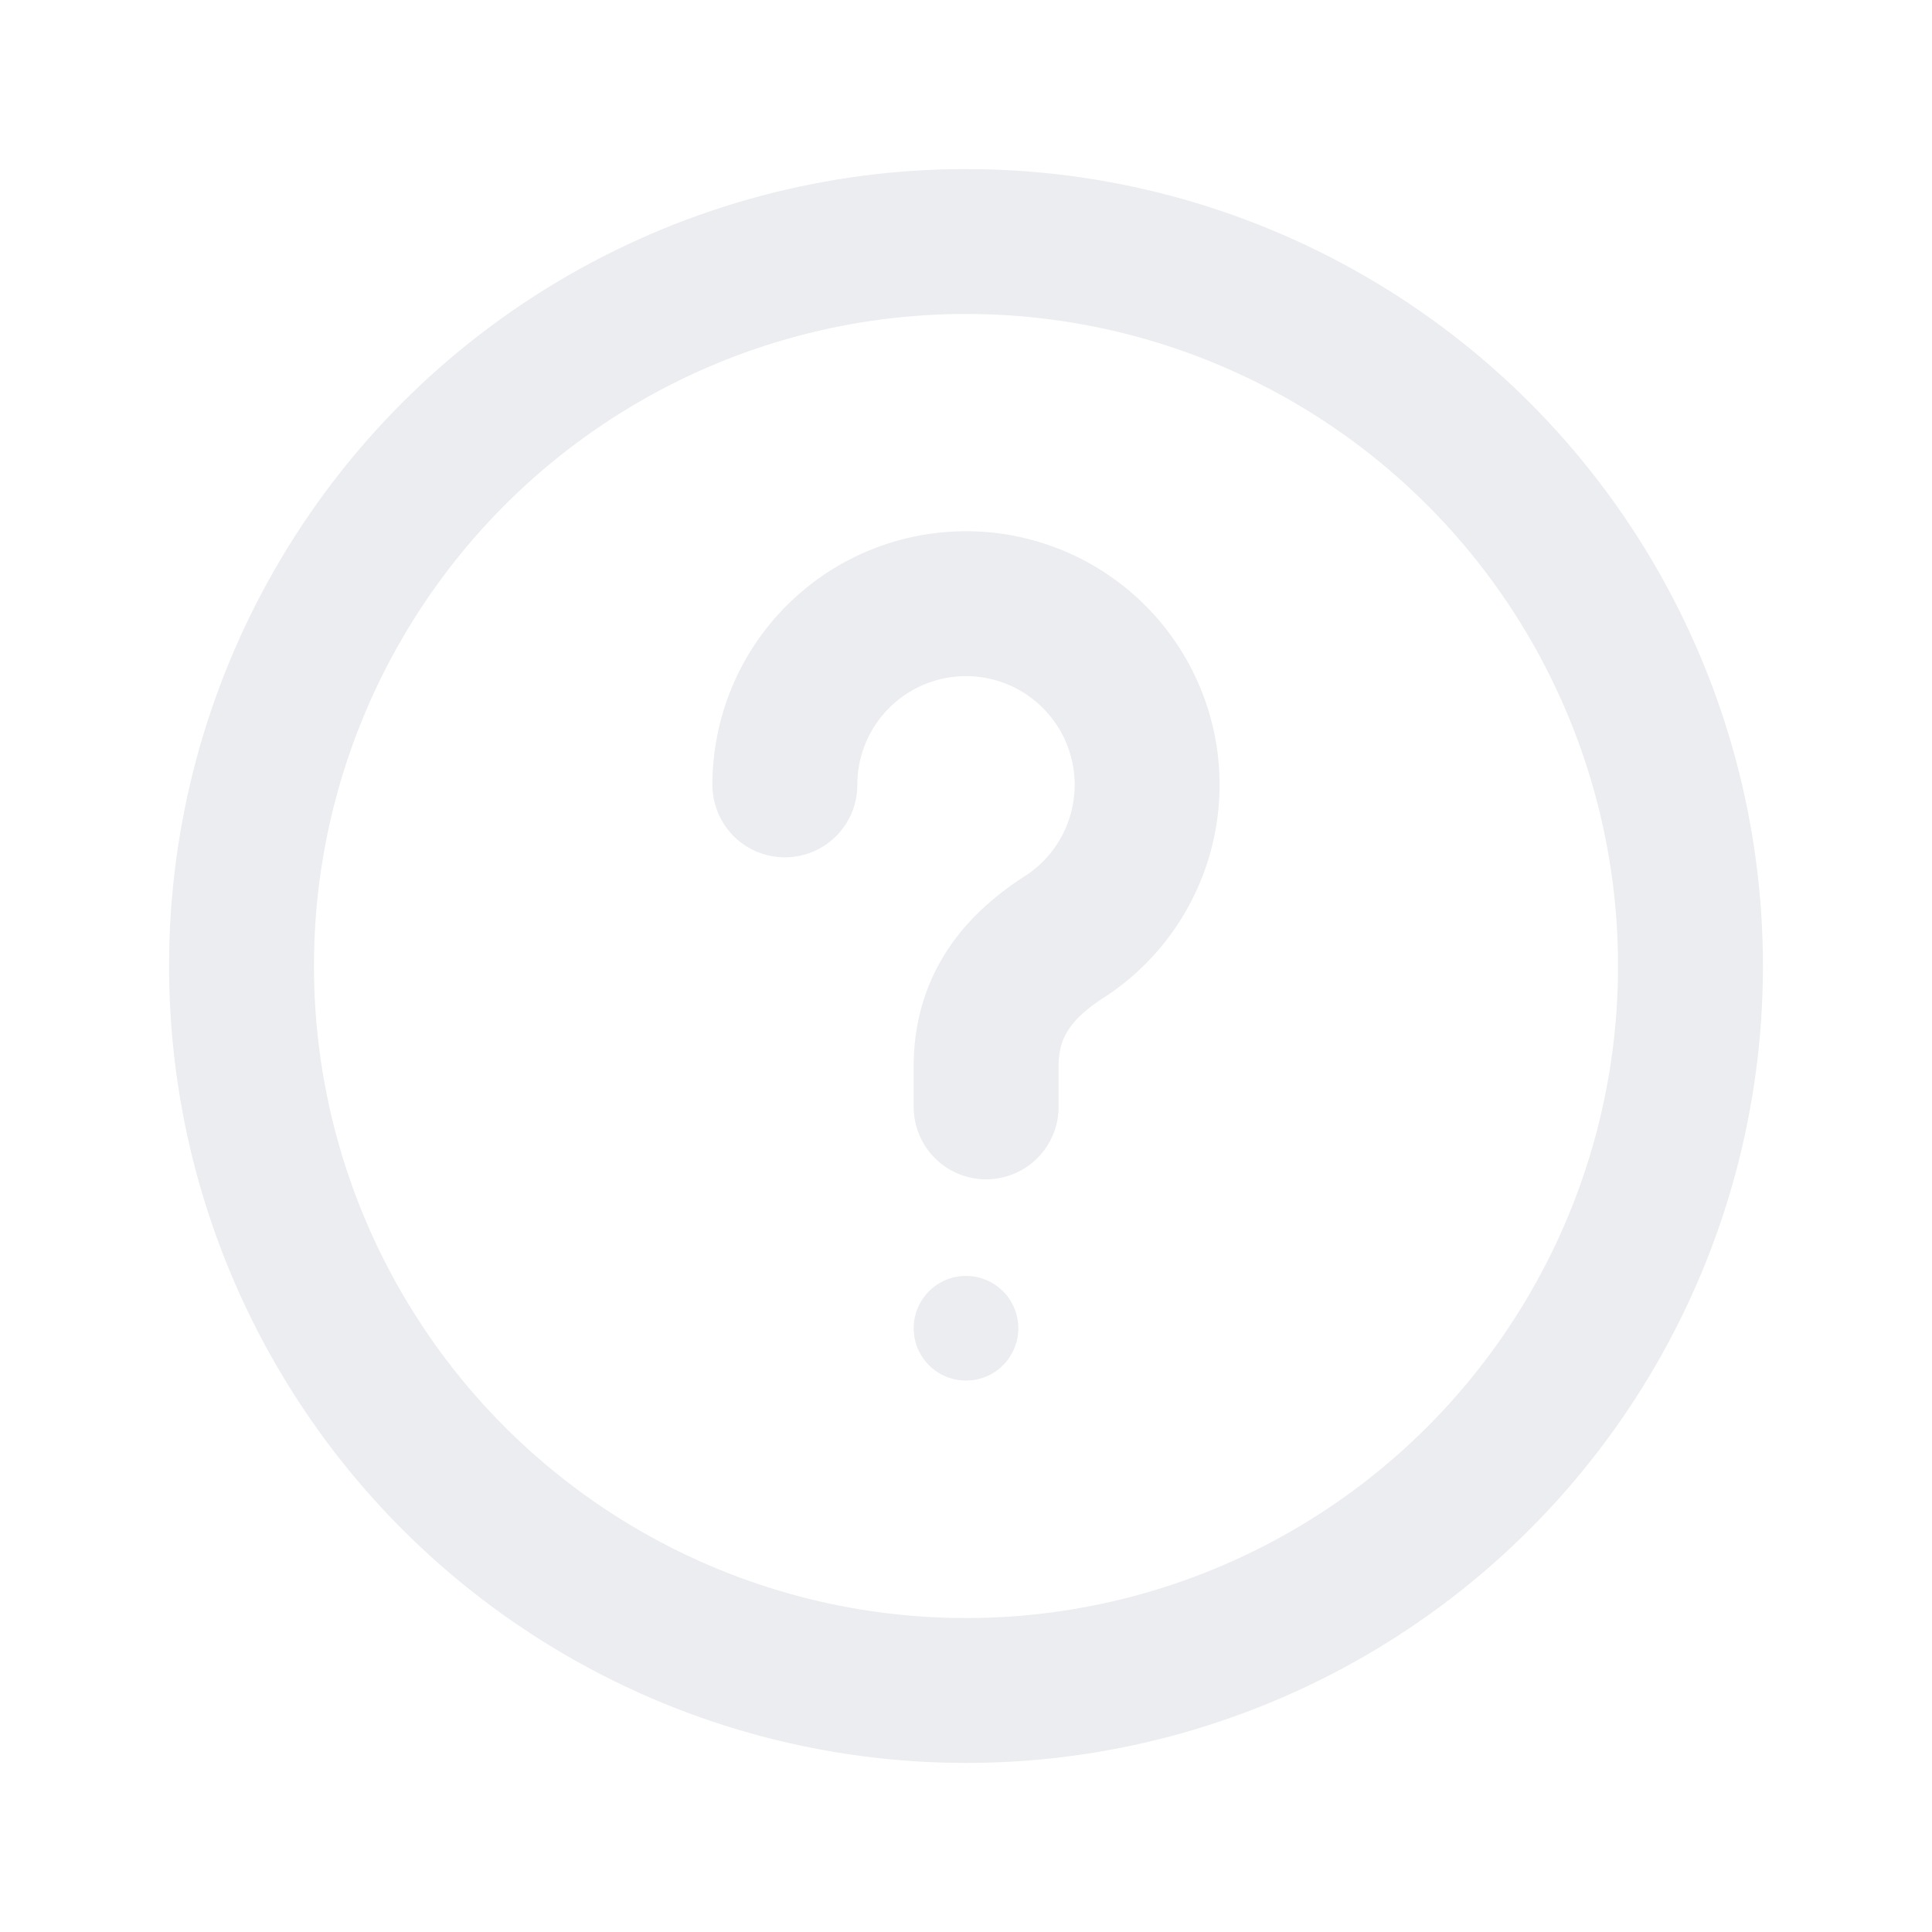 <?xml version="1.0" encoding="UTF-8"?>
<svg xmlns="http://www.w3.org/2000/svg" viewBox="0 0 24 24" fill="none"
 stroke="#E5E7EB" stroke-opacity="0.75" stroke-width="1.8" stroke-linecap="round" stroke-linejoin="round">
  <circle cx="12" cy="12" r="9"/>
  <path d="M9.75 9.75a2.25 2.25 0 1 1 3.5 1.87c-.57.36-1 .84-1 1.63v.5"/>
  <circle cx="12" cy="16.5" r="0.65" fill="#E5E7EB" fill-opacity="0.75" stroke="none"/>
</svg>